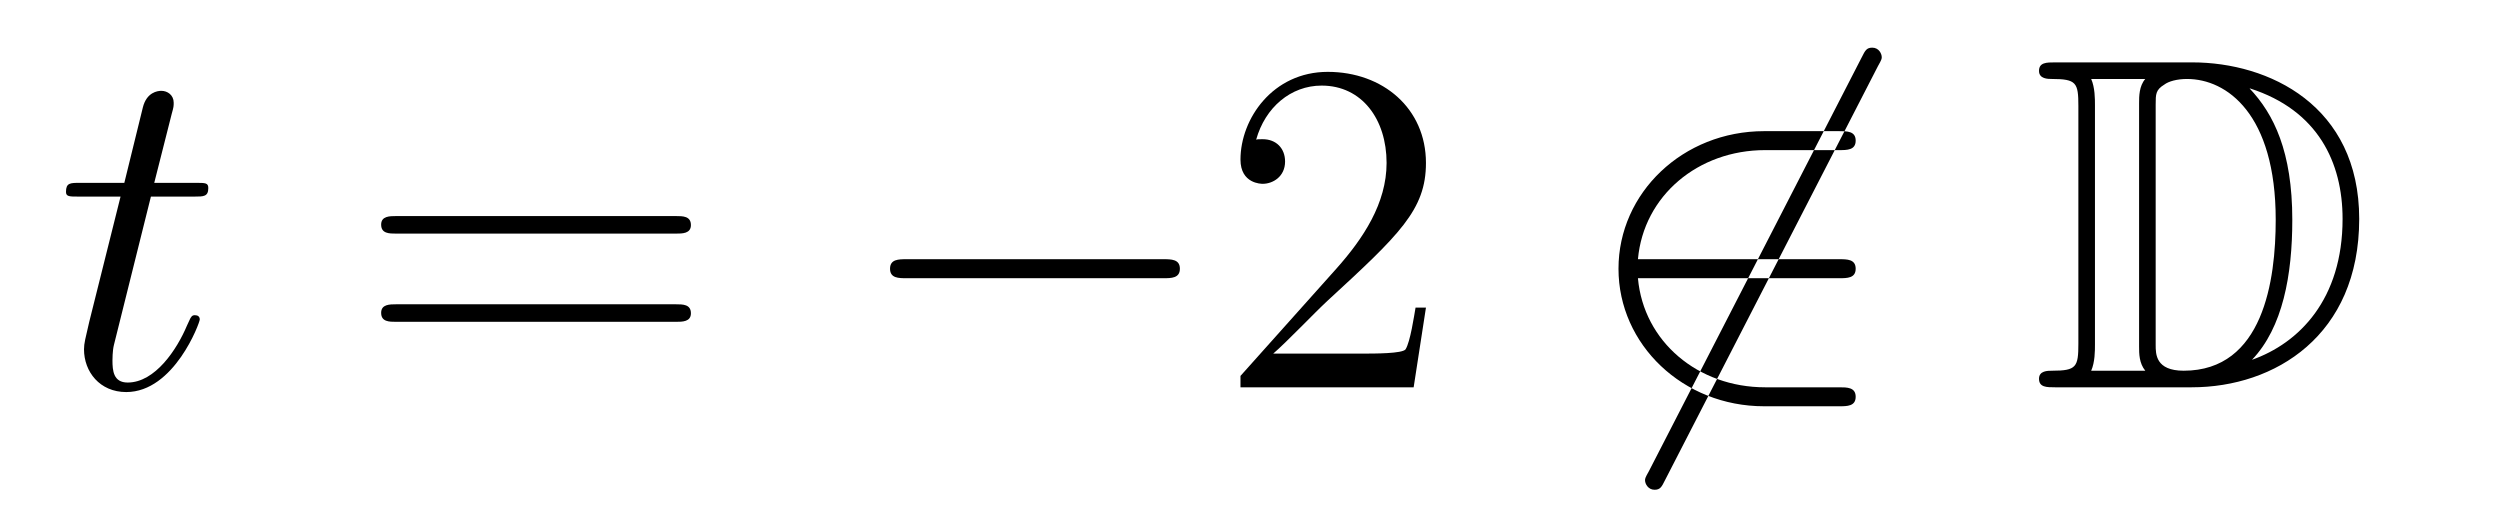 <?xml version='1.0'?>
<!-- This file was generated by dvisvgm 1.14.1 -->
<svg height='13pt' version='1.1' viewBox='0 -13 63 13' width='63pt' xmlns='http://www.w3.org/2000/svg' xmlns:xlink='http://www.w3.org/1999/xlink'>
<g id='page1'>
<g transform='matrix(1 0 0 1 -127 651)'>
<path d='M130.803 -659.046H131.903C132.13 -659.046 132.249 -659.046 132.249 -659.261C132.249 -659.392 132.177 -659.392 131.938 -659.392H130.887L131.329 -661.137C131.377 -661.305 131.377 -661.329 131.377 -661.413C131.377 -661.604 131.221 -661.711 131.066 -661.711C130.97 -661.711 130.695 -661.675 130.6 -661.293L130.133 -659.392H129.01C128.771 -659.392 128.663 -659.392 128.663 -659.165C128.663 -659.046 128.747 -659.046 128.974 -659.046H130.038L129.249 -655.89C129.153 -655.471 129.117 -655.352 129.117 -655.196C129.117 -654.634 129.512 -654.12 130.181 -654.12C131.388 -654.12 132.034 -655.866 132.034 -655.949C132.034 -656.021 131.986 -656.057 131.914 -656.057C131.891 -656.057 131.843 -656.057 131.819 -656.009C131.807 -655.997 131.795 -655.985 131.711 -655.794C131.46 -655.196 130.91 -654.36 130.217 -654.36C129.858 -654.36 129.834 -654.658 129.834 -654.921C129.834 -654.933 129.834 -655.16 129.87 -655.304L130.803 -659.046Z' fill-rule='evenodd'/>
<path d='M144.028 -658.113C144.195 -658.113 144.411 -658.113 144.411 -658.328C144.411 -658.555 144.208 -658.555 144.028 -658.555H136.987C136.82 -658.555 136.605 -658.555 136.605 -658.34C136.605 -658.113 136.808 -658.113 136.987 -658.113H144.028ZM144.028 -655.89C144.195 -655.89 144.411 -655.89 144.411 -656.105C144.411 -656.332 144.208 -656.332 144.028 -656.332H136.987C136.82 -656.332 136.605 -656.332 136.605 -656.117C136.605 -655.89 136.808 -655.89 136.987 -655.89H144.028Z' fill-rule='evenodd'/>
<path d='M156.314 -656.989C156.517 -656.989 156.733 -656.989 156.733 -657.228C156.733 -657.468 156.517 -657.468 156.314 -657.468H149.847C149.644 -657.468 149.429 -657.468 149.429 -657.228C149.429 -656.989 149.644 -656.989 149.847 -656.989H156.314Z' fill-rule='evenodd'/>
<path d='M162.934 -656.248H162.672C162.636 -656.045 162.54 -655.387 162.42 -655.196C162.337 -655.089 161.655 -655.089 161.297 -655.089H159.085C159.408 -655.364 160.137 -656.129 160.448 -656.416C162.265 -658.089 162.934 -658.711 162.934 -659.894C162.934 -661.269 161.847 -662.189 160.46 -662.189C159.073 -662.189 158.26 -661.006 158.26 -659.978C158.26 -659.368 158.787 -659.368 158.822 -659.368C159.073 -659.368 159.384 -659.547 159.384 -659.93C159.384 -660.265 159.157 -660.492 158.822 -660.492C158.715 -660.492 158.691 -660.492 158.655 -660.48C158.882 -661.293 159.528 -661.843 160.305 -661.843C161.321 -661.843 161.942 -660.994 161.942 -659.894C161.942 -658.878 161.357 -657.993 160.675 -657.228L158.26 -654.527V-654.24H162.624L162.934 -656.248Z' fill-rule='evenodd'/>
<path d='M174.324 -662.333C174.42 -662.5 174.42 -662.524 174.42 -662.56C174.42 -662.644 174.349 -662.799 174.181 -662.799C174.038 -662.799 174.002 -662.727 173.918 -662.56L168.551 -652.124C168.455 -651.957 168.455 -651.933 168.455 -651.897C168.455 -651.801 168.539 -651.658 168.694 -651.658C168.838 -651.658 168.874 -651.73 168.957 -651.897L174.324 -662.333ZM173.345 -656.989C173.548 -656.989 173.763 -656.989 173.763 -657.228C173.763 -657.468 173.548 -657.468 173.345 -657.468H168.276C168.419 -659.069 169.794 -660.217 171.48 -660.217H173.345C173.548 -660.217 173.763 -660.217 173.763 -660.456C173.763 -660.695 173.548 -660.695 173.345 -660.695H171.456C169.411 -660.695 167.786 -659.141 167.786 -657.228C167.786 -655.316 169.411 -653.762 171.456 -653.762H173.345C173.548 -653.762 173.763 -653.762 173.763 -654.001C173.763 -654.24 173.548 -654.24 173.345 -654.24H171.48C169.794 -654.24 168.419 -655.387 168.276 -656.989H173.345Z' fill-rule='evenodd'/>
<path d='M178.789 -662.428C178.574 -662.428 178.383 -662.428 178.383 -662.213C178.383 -662.01 178.61 -662.01 178.706 -662.01C179.327 -662.01 179.375 -661.914 179.375 -661.329V-655.34C179.375 -654.754 179.327 -654.658 178.718 -654.658C178.598 -654.658 178.383 -654.658 178.383 -654.455C178.383 -654.24 178.574 -654.24 178.789 -654.24H182.232C184.324 -654.24 186.452 -655.543 186.452 -658.484C186.452 -661.341 184.181 -662.428 182.244 -662.428H178.789ZM183.702 -661.771C185.412 -661.221 186.033 -659.906 186.033 -658.484C186.033 -656.452 184.934 -655.352 183.75 -654.933C184.527 -655.746 184.766 -657.073 184.766 -658.46C184.766 -660.181 184.3 -661.126 183.69 -661.771H183.702ZM179.698 -654.658C179.793 -654.873 179.793 -655.16 179.793 -655.316V-661.353C179.793 -661.508 179.793 -661.795 179.698 -662.01H181.061C180.905 -661.831 180.905 -661.568 180.905 -661.401V-655.268C180.905 -655.089 180.905 -654.85 181.061 -654.658H179.698ZM181.323 -661.365C181.323 -661.627 181.323 -661.735 181.539 -661.867C181.646 -661.95 181.862 -662.01 182.112 -662.01C183.117 -662.01 184.348 -661.126 184.348 -658.46C184.348 -656.942 184.037 -654.658 182.029 -654.658C181.323 -654.658 181.323 -655.077 181.323 -655.304V-661.365Z' fill-rule='evenodd'/>
</g>
</g>
</svg>
